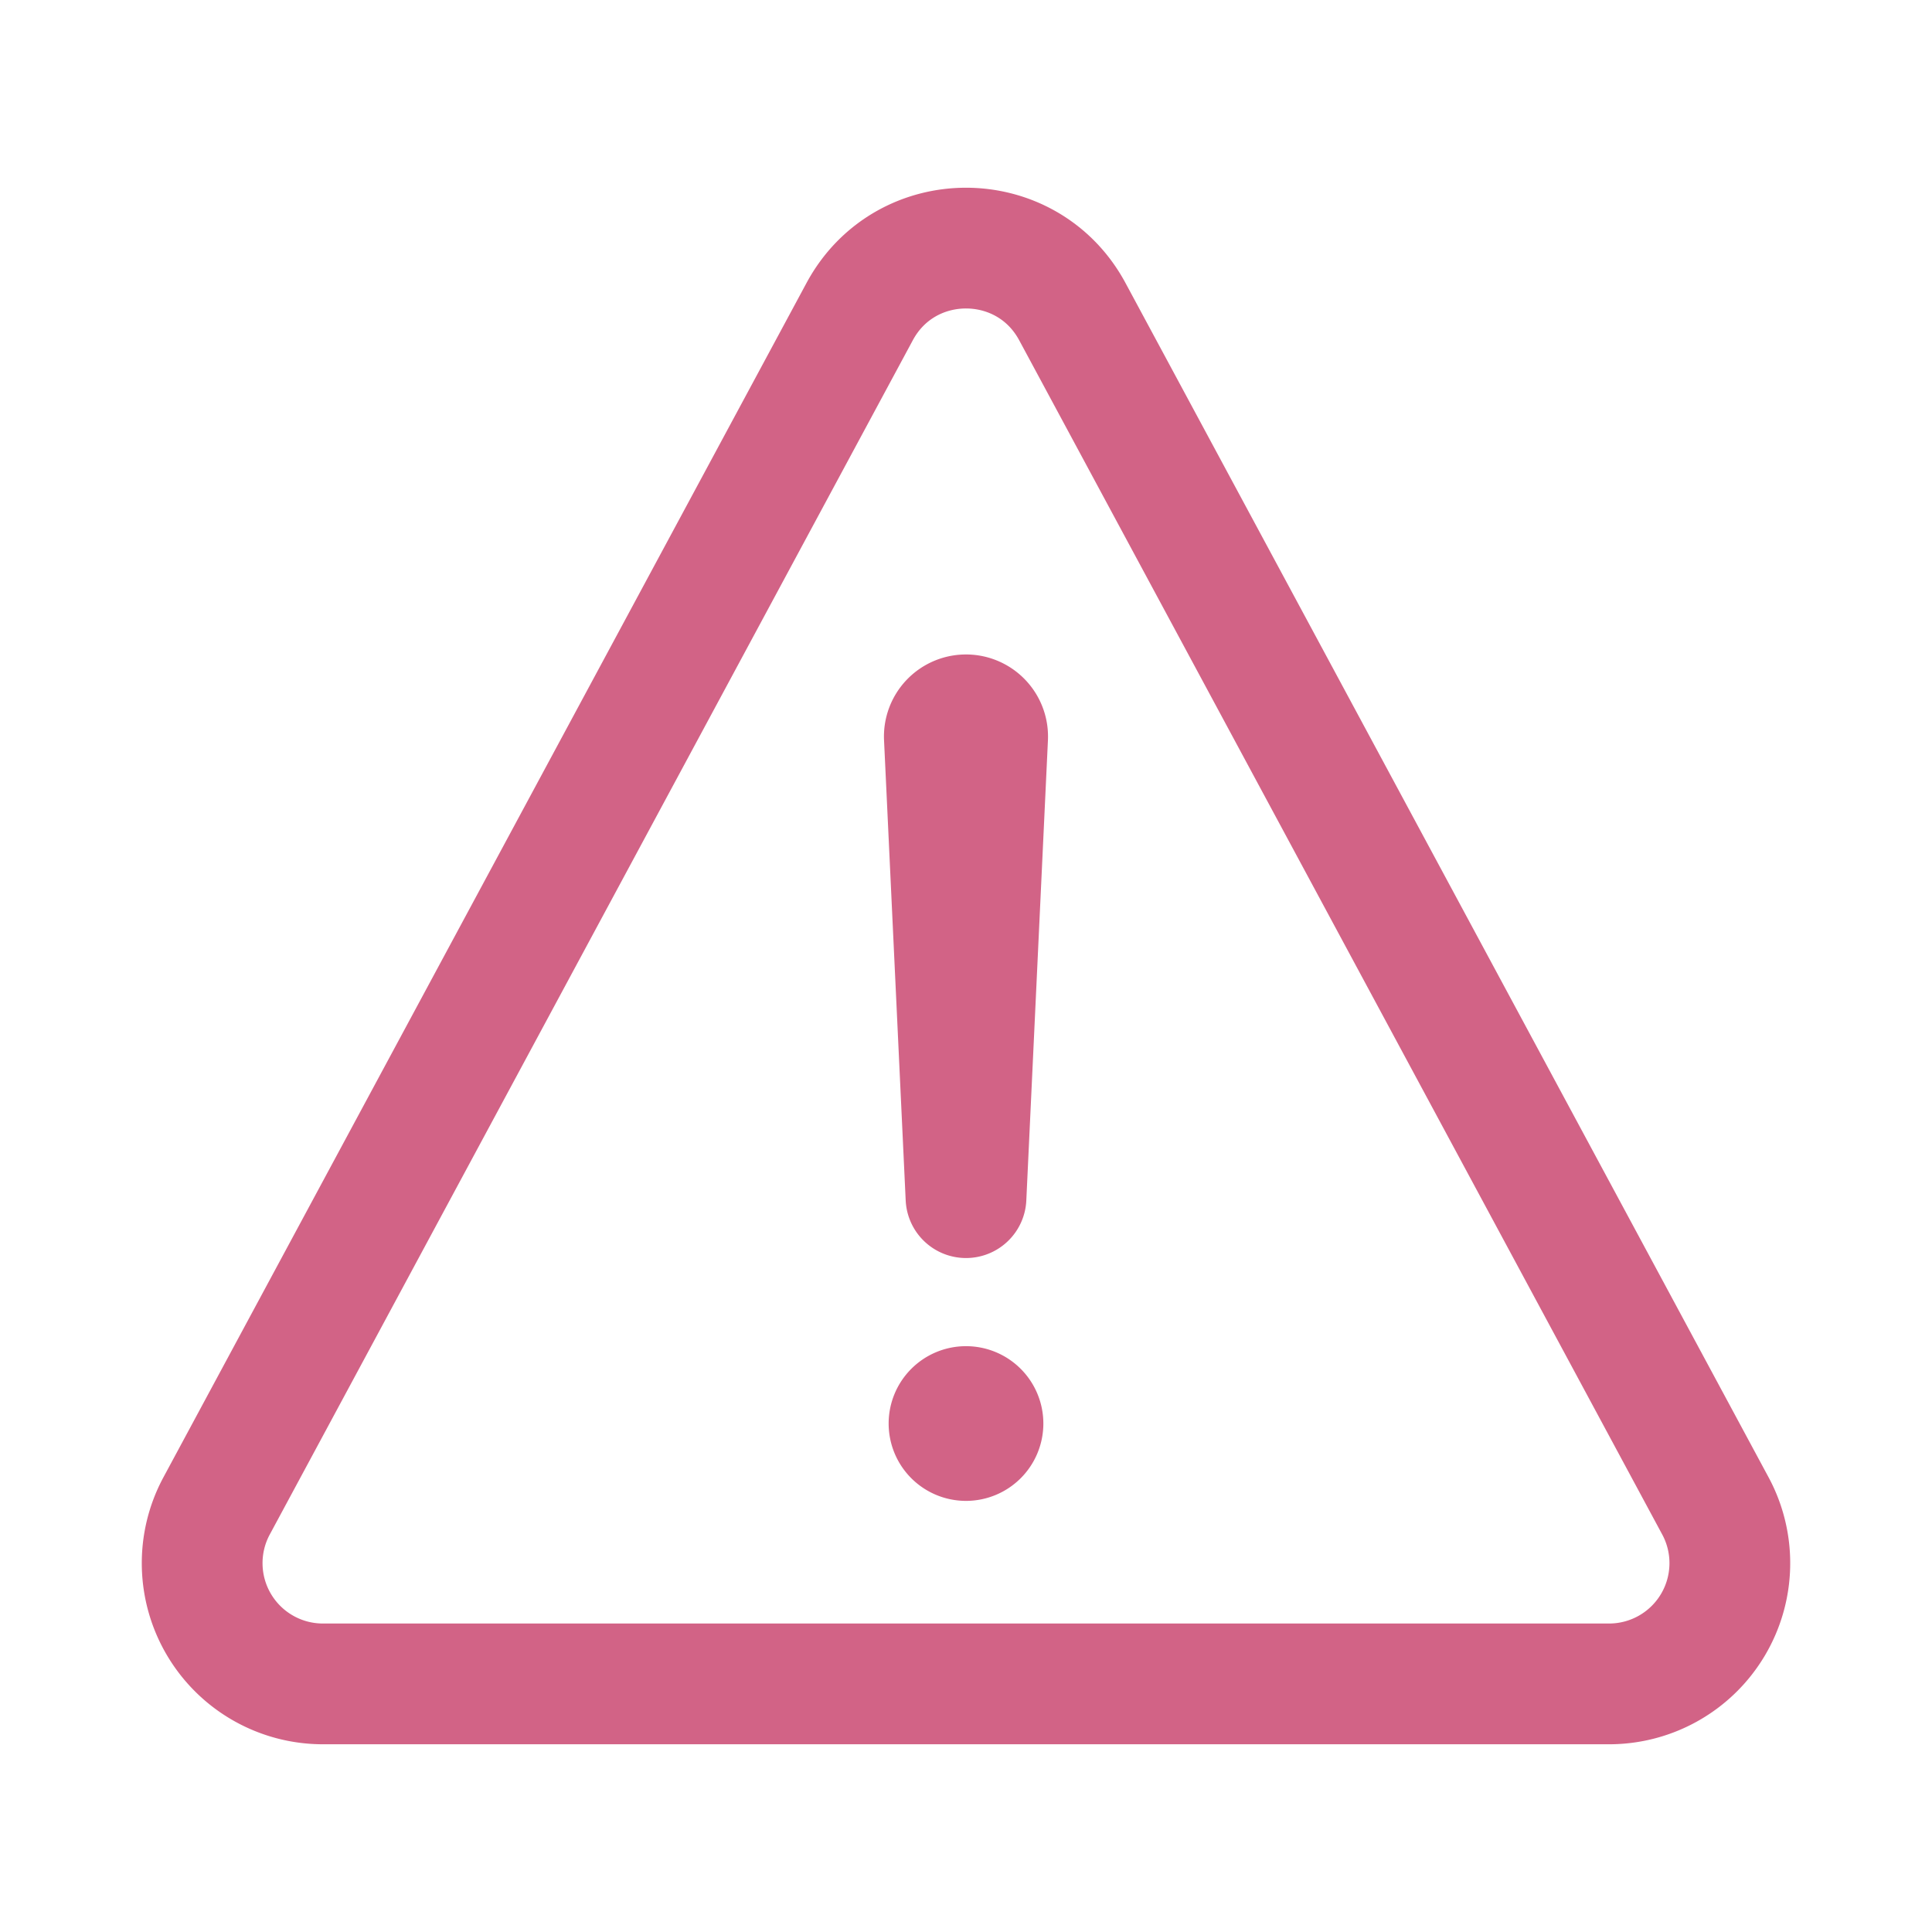 <svg xmlns="http://www.w3.org/2000/svg" class="ionicon" viewBox="0 0 512 512" width="24" height="24">
    <path
        d="M85.57 446.25h340.86a32 32 0 0028.17-47.17L284.18 82.58c-12.09-22.44-44.27-22.44-56.36 0L57.4 399.08a32 32 0 0028.17 47.17z"
        fill="none" stroke="#d26386" stroke-linecap="round" stroke-linejoin="round" stroke-width="32" />
    <path d="M250.26 195.39l5.74 122 5.73-121.95a5.74 5.74 0 00-5.79-6h0a5.74 5.74 0 00-5.68 5.95z" fill="none"
        stroke="#d26386" stroke-linecap="round" stroke-linejoin="round" stroke-width="32" />
    <path d="M256 397.25a20 20 0 1120-20 20 20 0 01-20 20z" stroke="#d26386" fill="#d26386"/>
</svg>